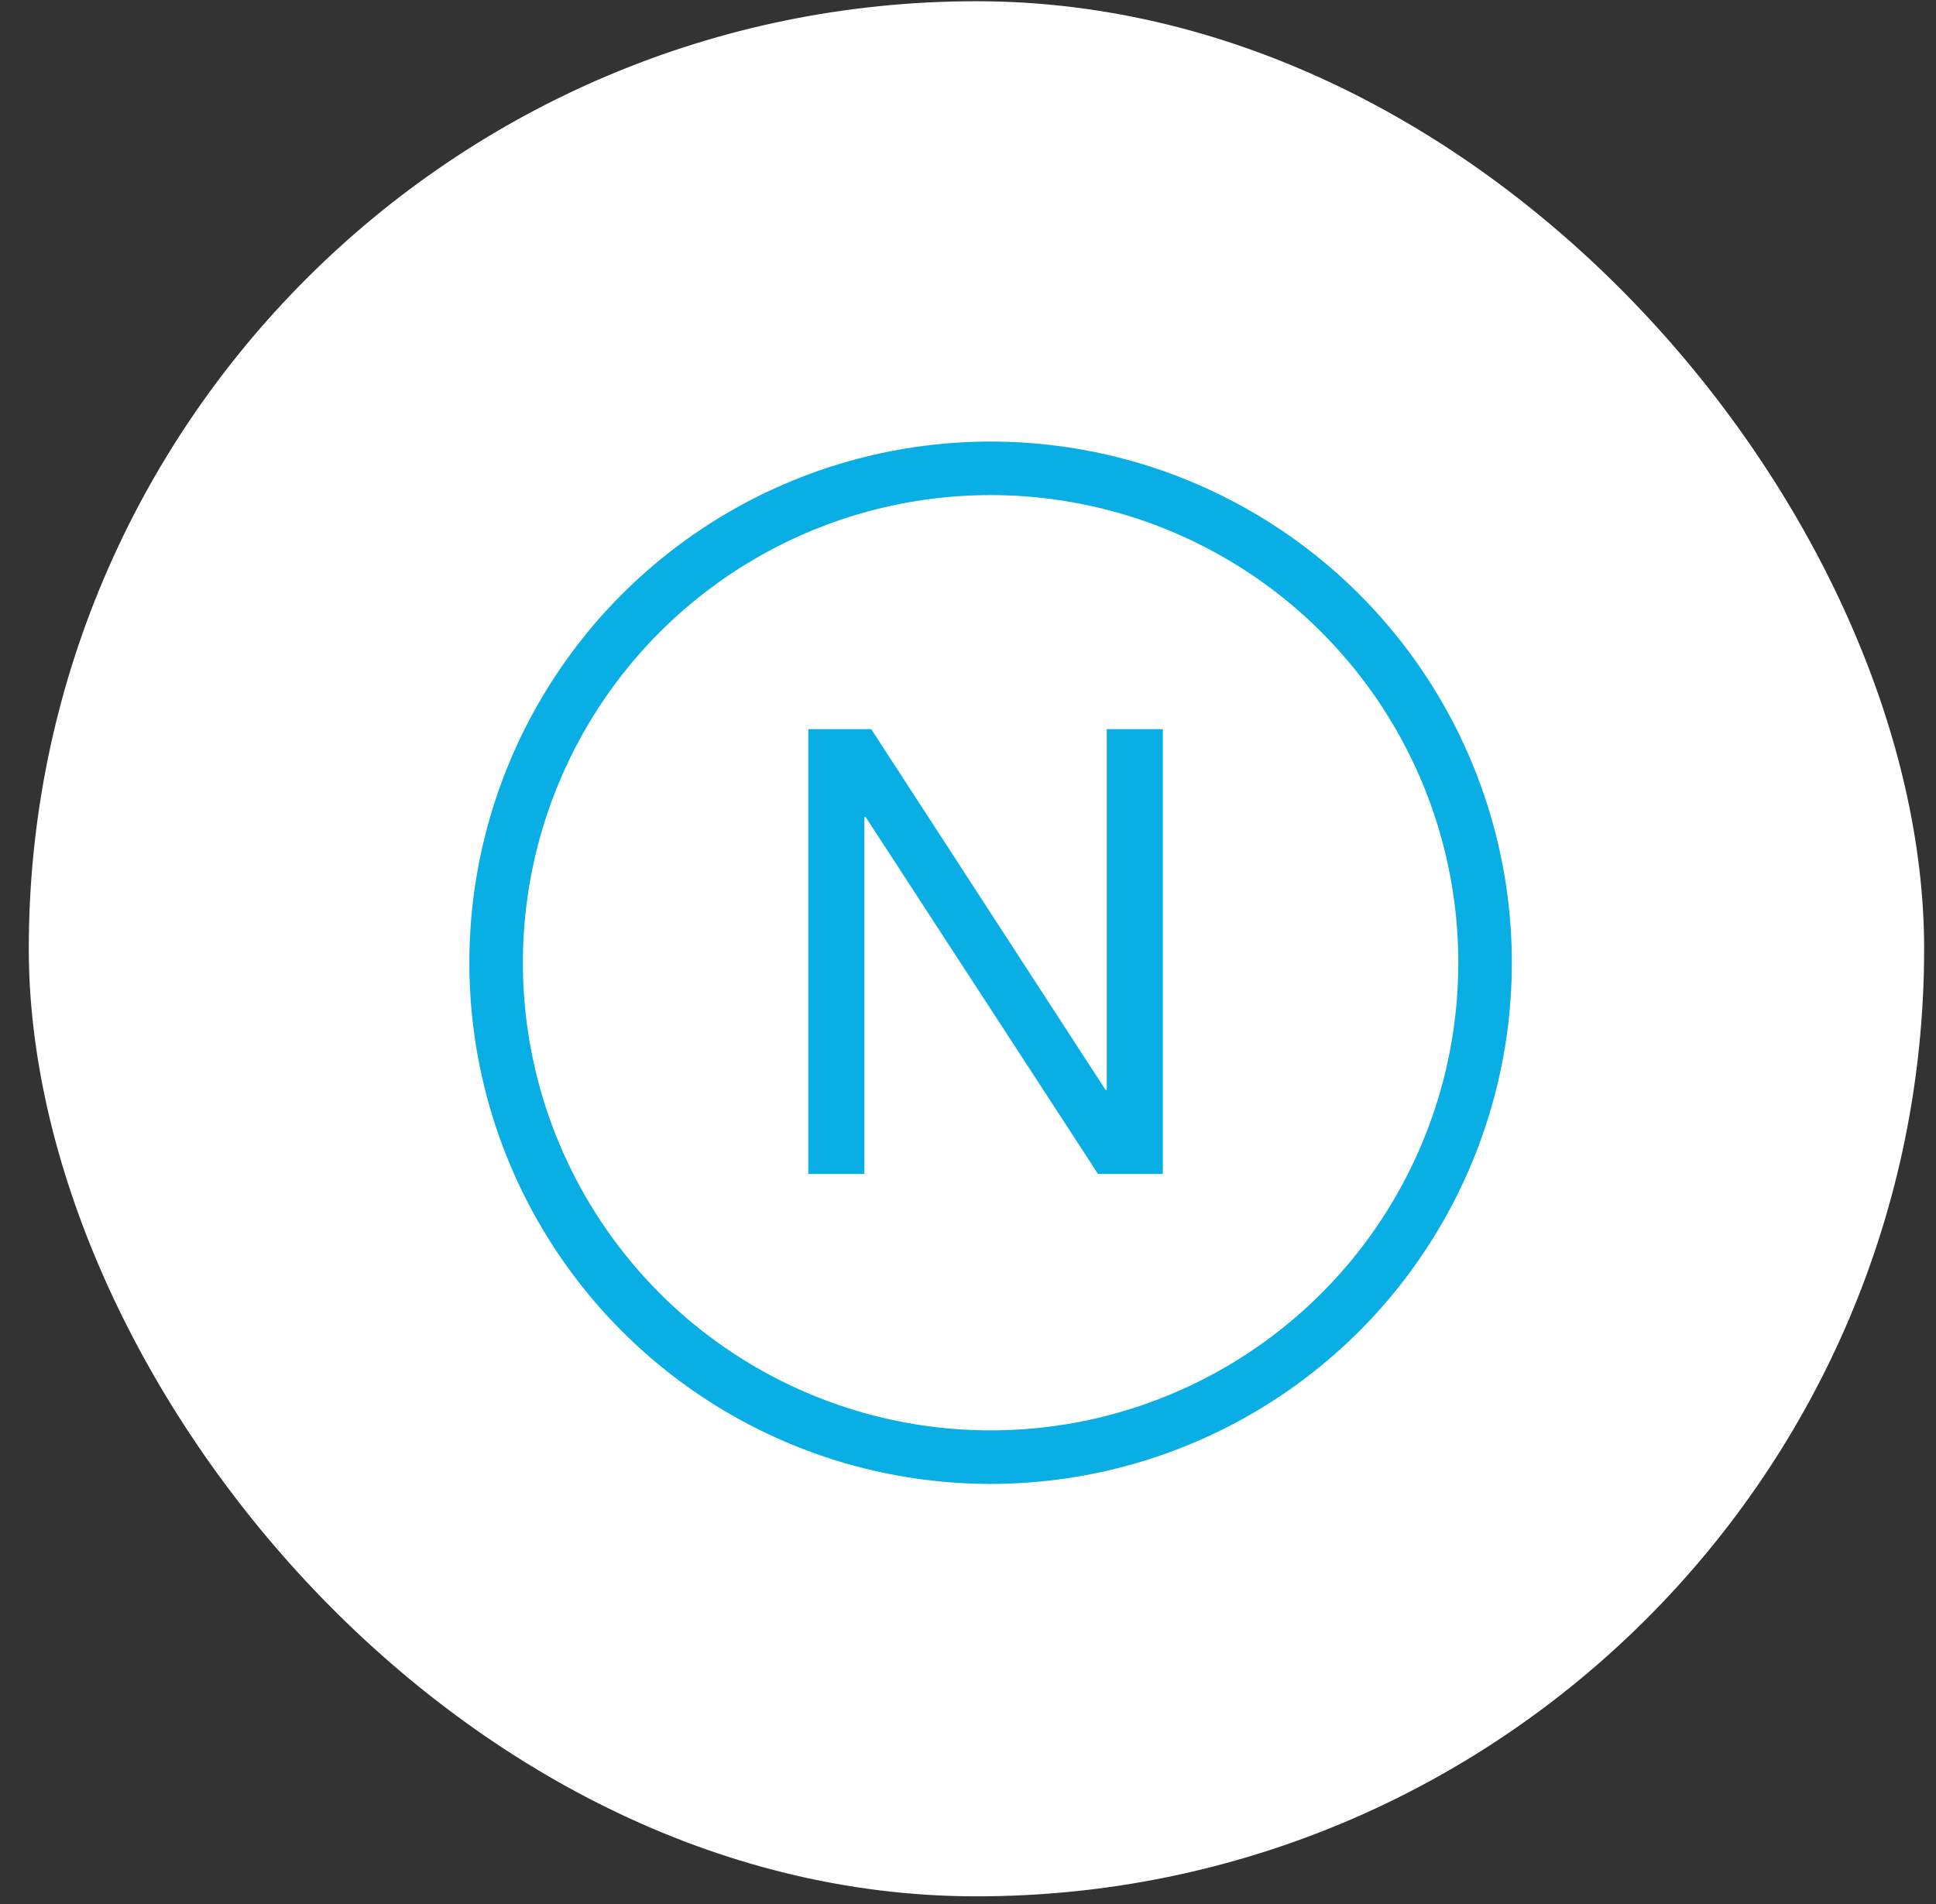 <svg width="61" height="60" viewBox="0 0 61 60" fill="none" xmlns="http://www.w3.org/2000/svg">
<rect x="0" y="0" width="61" height="60" fill="#333333" stroke="none"/>
<rect x="0.907" y="0.039" width="59.719" height="59.719" rx="29.86" fill="white"/>
<circle cx="31.212" cy="30.338" r="15.58" stroke="#09AEE5" stroke-width="1.687" stroke-miterlimit="10" stroke-linecap="round" stroke-linejoin="round"/>
<path d="M25.468 22.977H27.451L34.833 34.344H34.872V22.977H36.639V36.995H34.597L27.274 25.745H27.235V36.995H25.468V22.977Z" fill="#09AEE5"/>
</svg>
